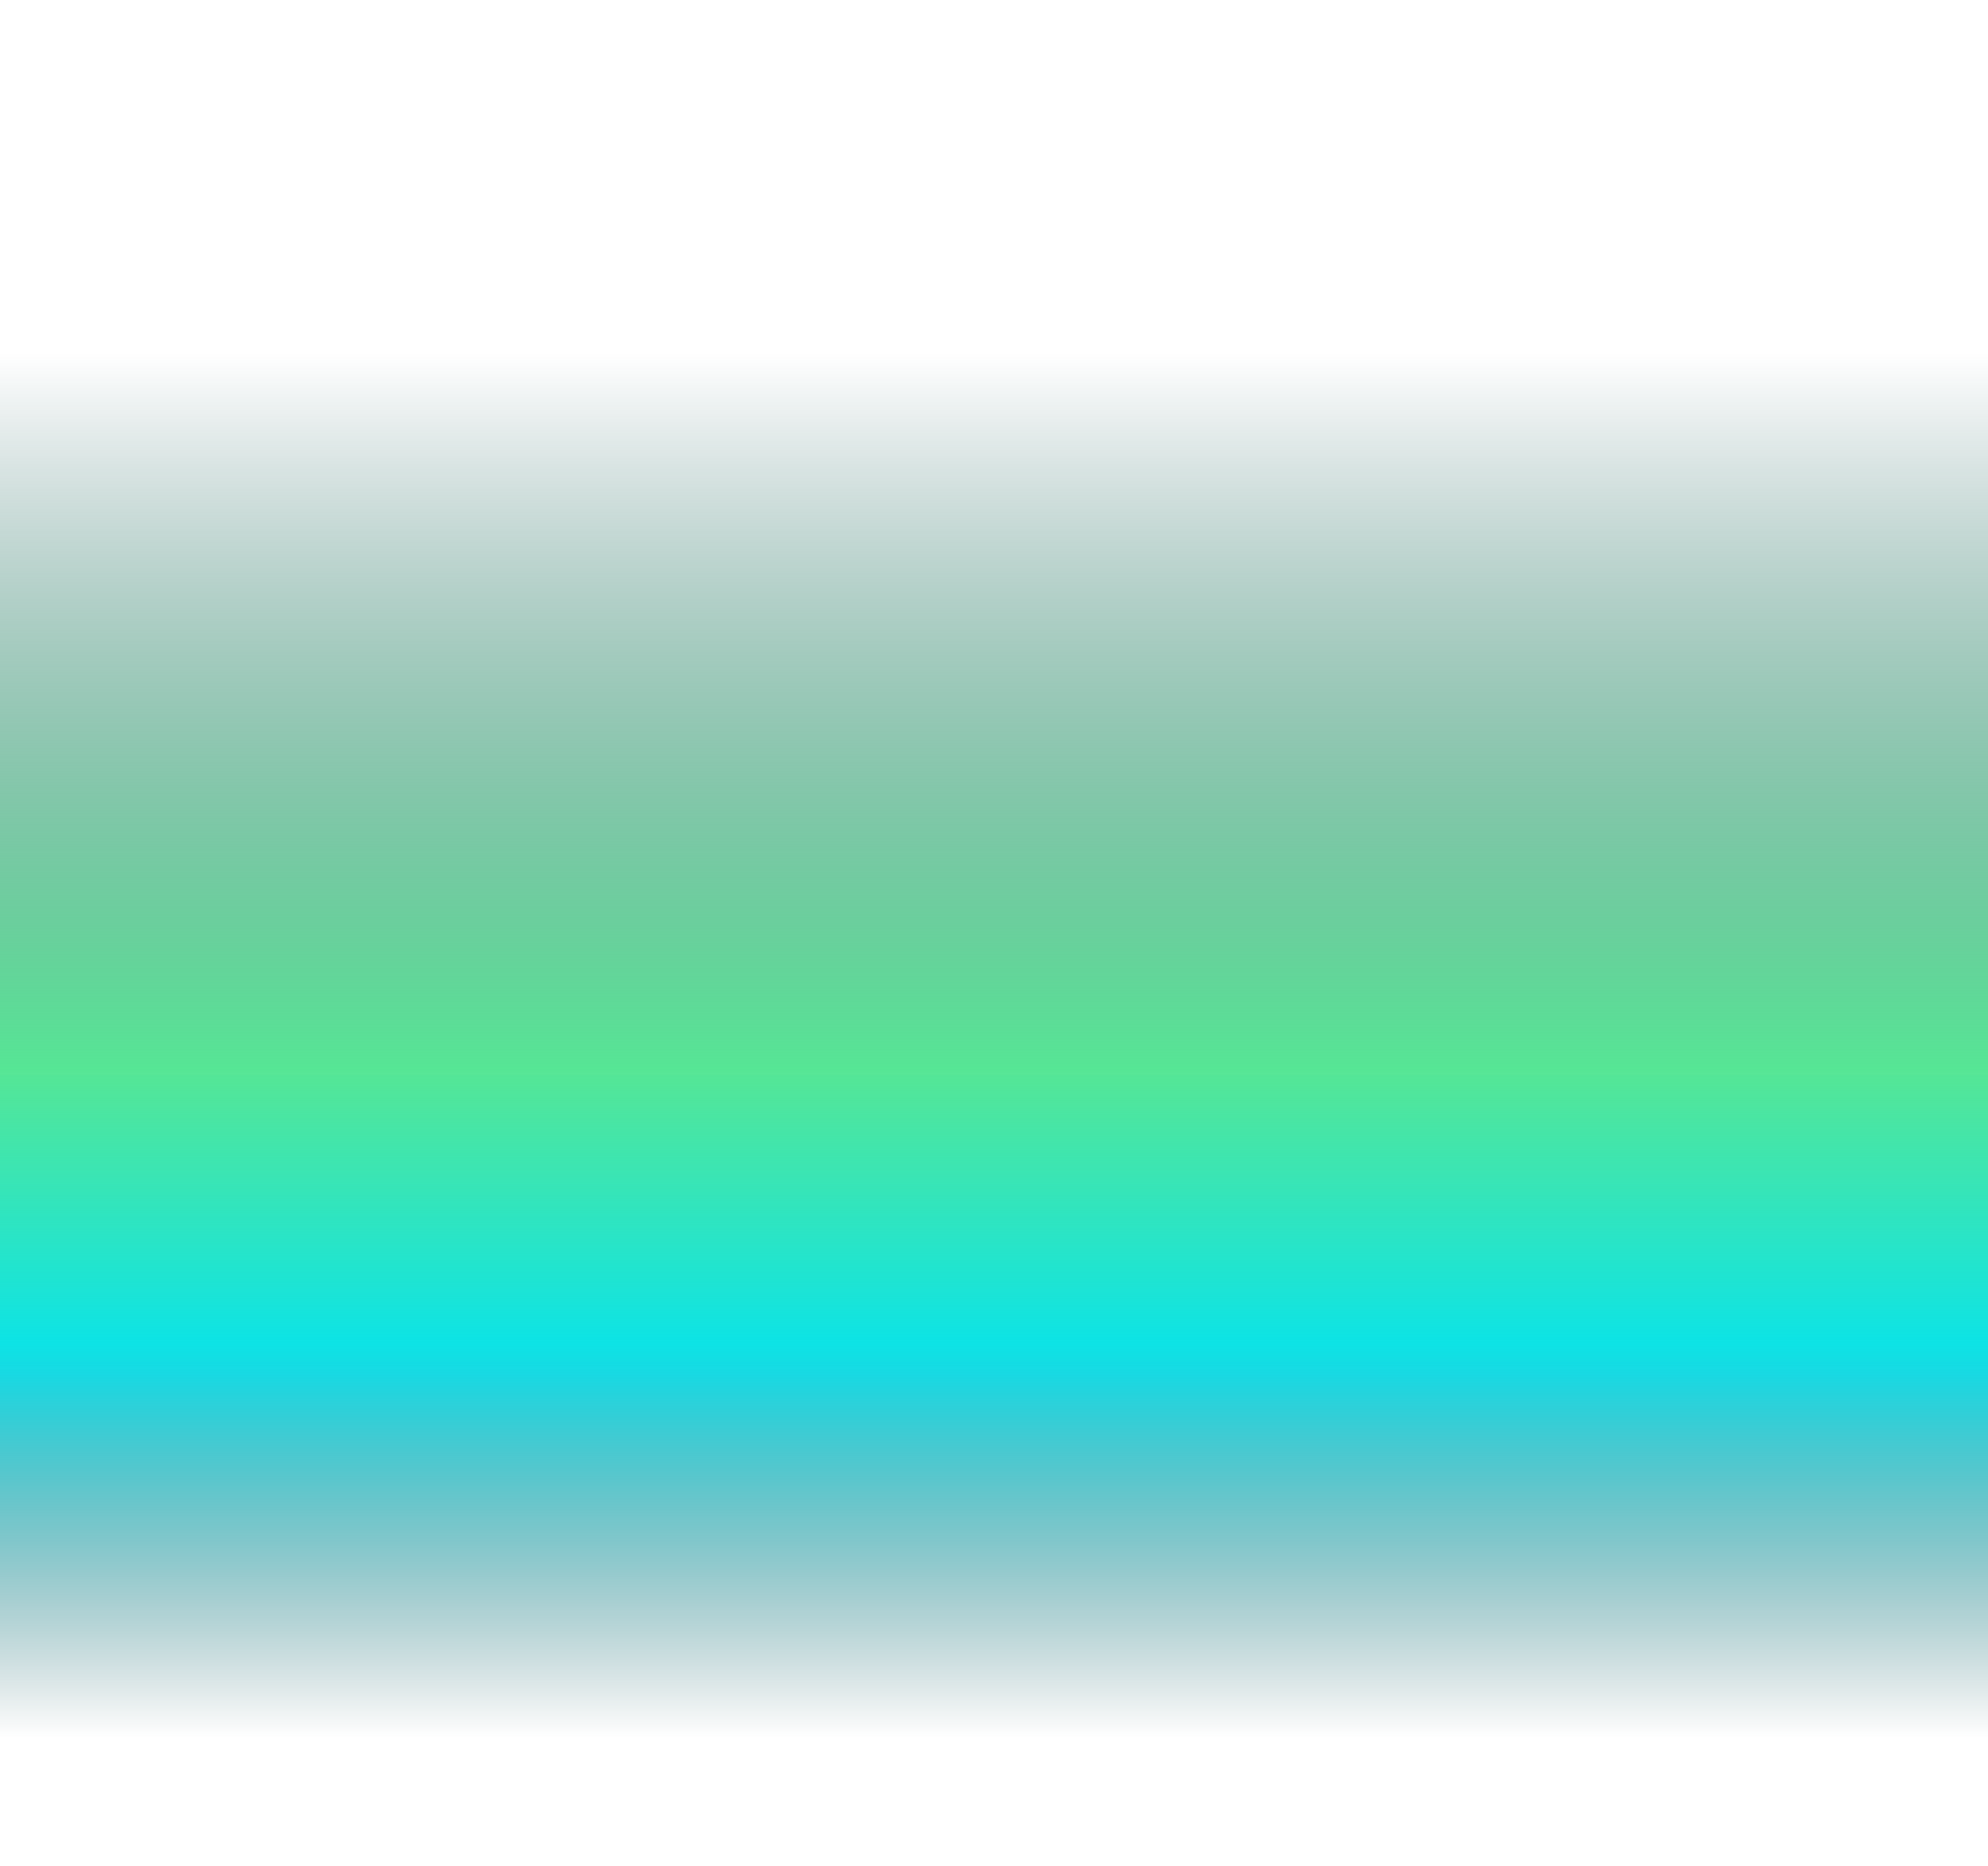 <svg width="390" height="366" viewBox="0 0 390 366" fill="none" xmlns="http://www.w3.org/2000/svg">
<rect x="504.398" y="210.761" width="155.034" height="643" transform="rotate(90 504.398 210.761)" fill="url(#paint0_linear_7168_1793)"/>
<rect width="285.778" height="643" transform="matrix(4.37114e-08 -1 -1 -4.37114e-08 504.398 285.777)" fill="url(#paint1_linear_7168_1793)"/>
<defs>
<linearGradient id="paint0_linear_7168_1793" x1="556.999" y1="853.761" x2="634.516" y2="853.761" gradientUnits="userSpaceOnUse">
<stop stop-color="#05E3EE"/>
<stop offset="1" stop-color="#003A40" stop-opacity="0"/>
</linearGradient>
<linearGradient id="paint1_linear_7168_1793" x1="16.194" y1="643" x2="232.337" y2="643" gradientUnits="userSpaceOnUse">
<stop stop-color="#56E695" stop-opacity="0"/>
<stop offset="0.276" stop-color="#56E695"/>
<stop offset="0.927" stop-color="#003A40" stop-opacity="0"/>
</linearGradient>
</defs>
</svg>
